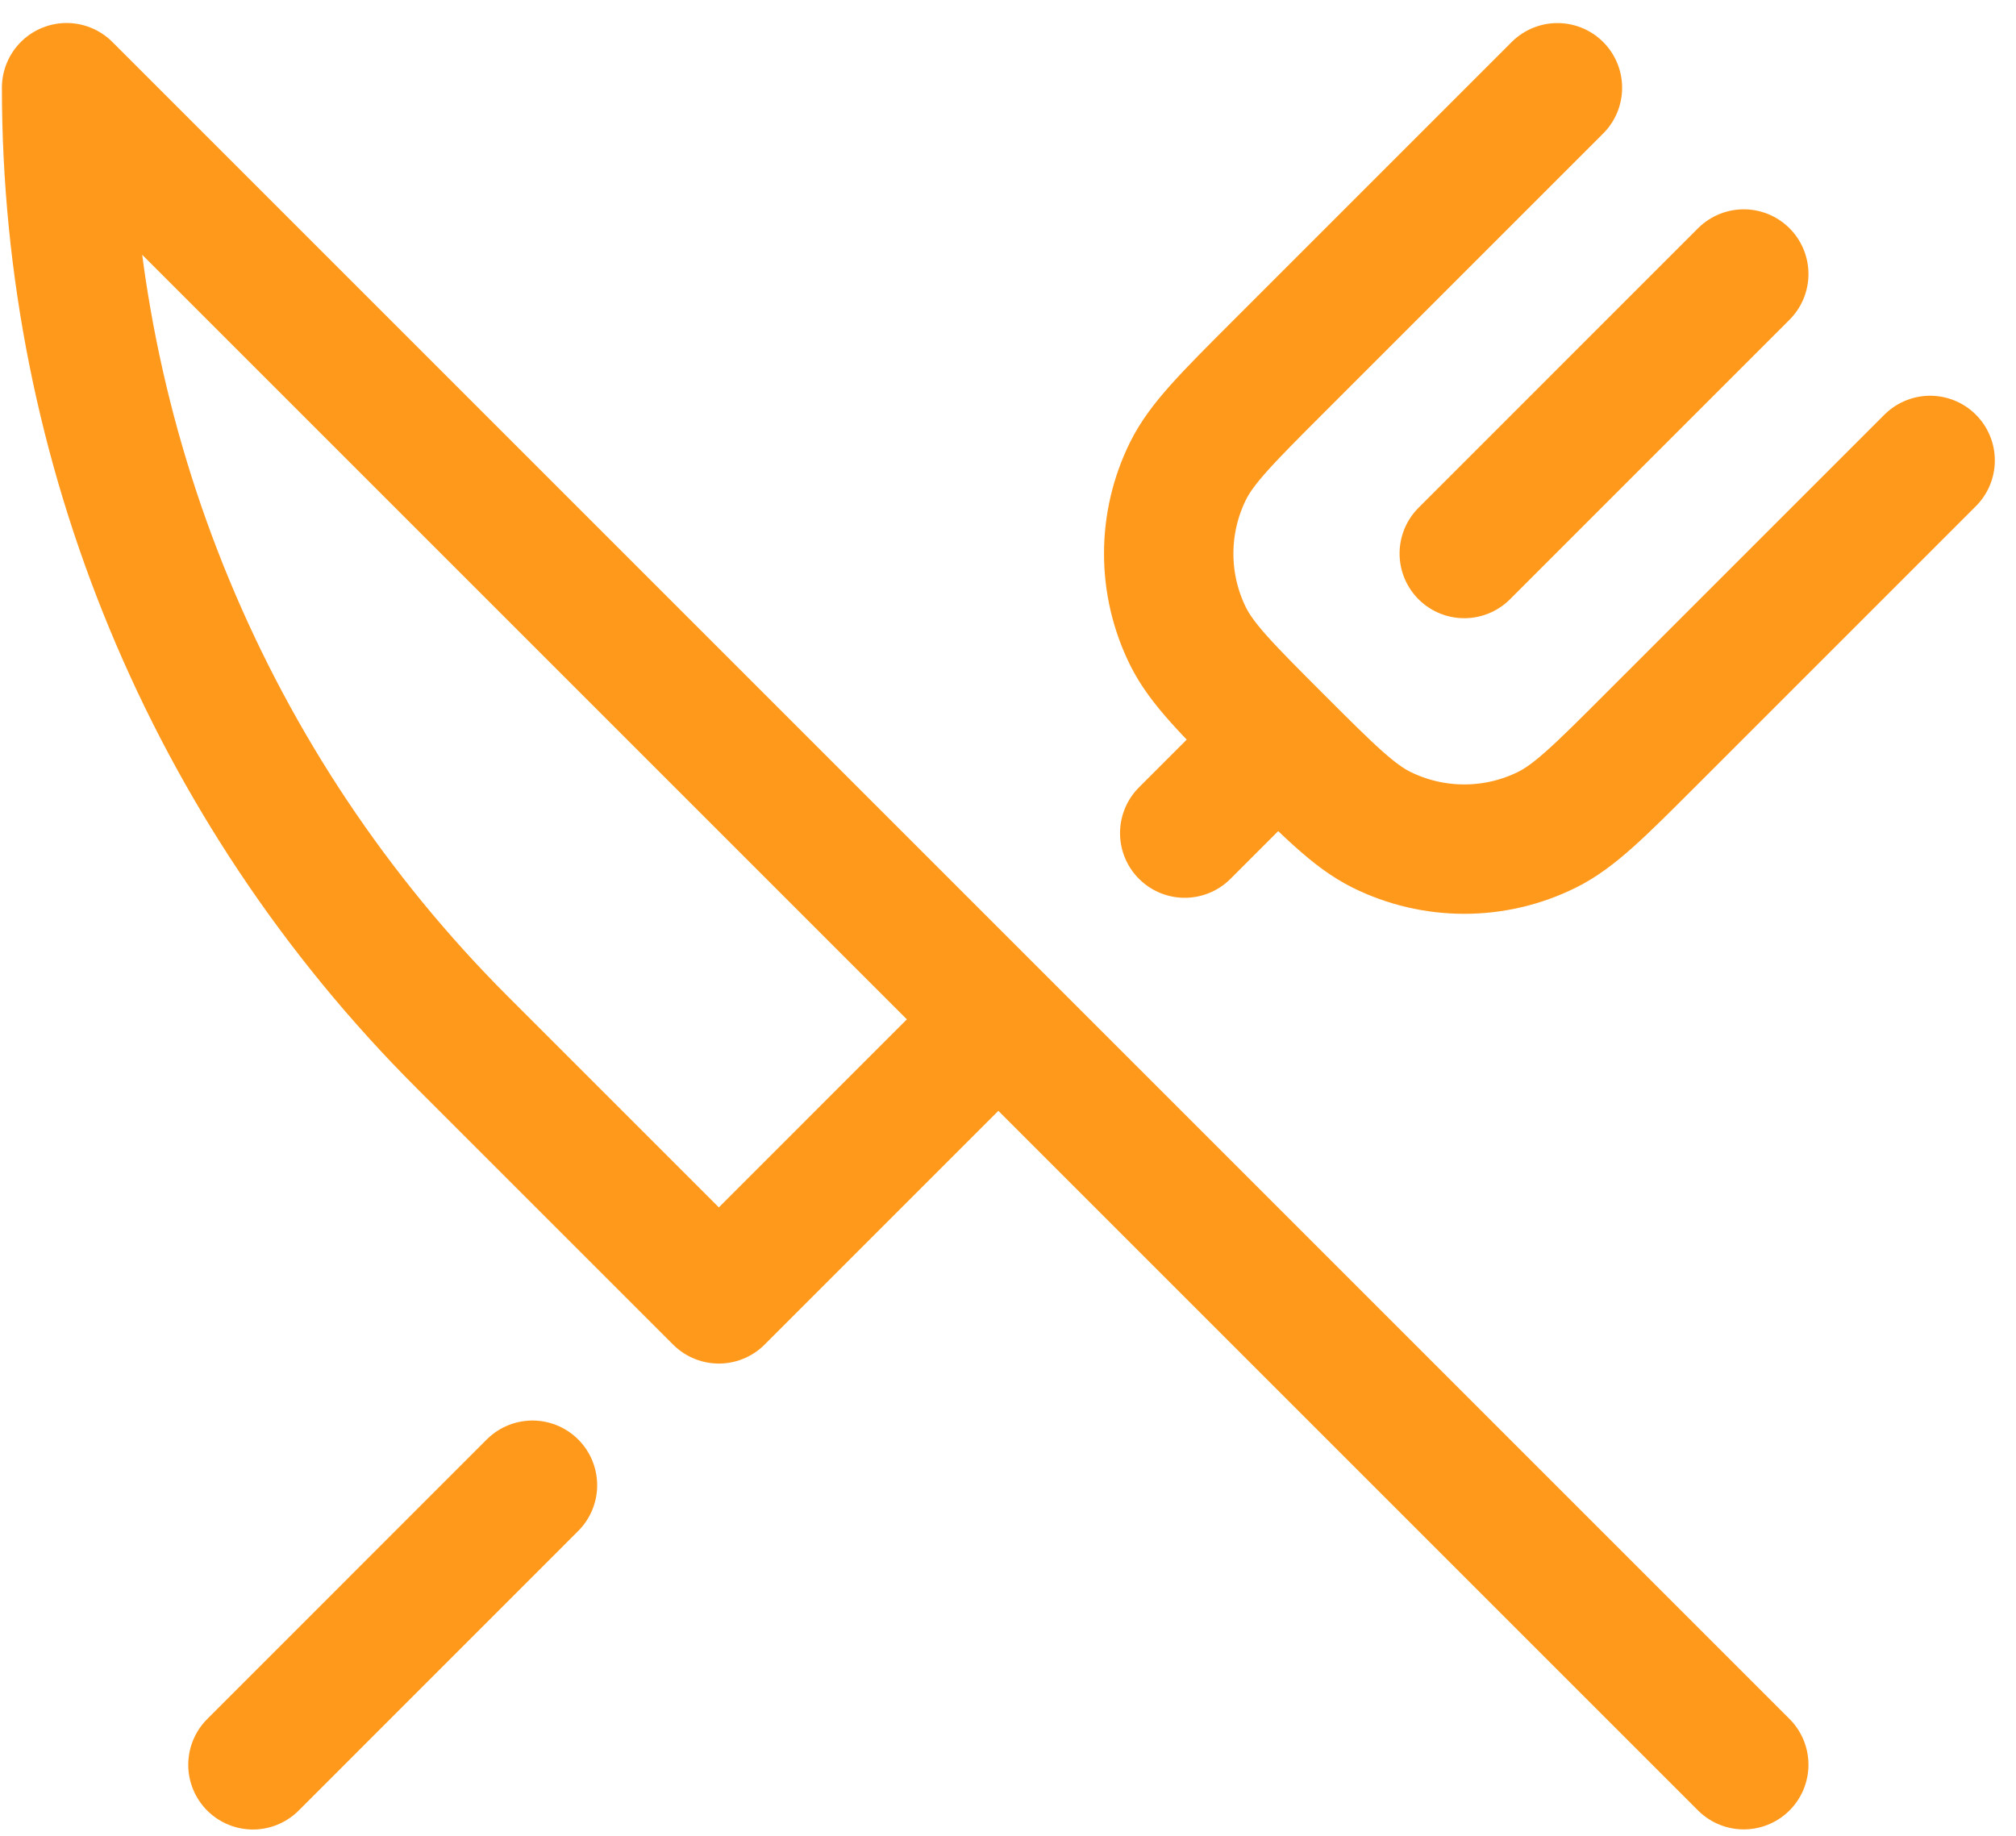 <svg width="56" height="51" viewBox="0 0 56 51" fill="none" xmlns="http://www.w3.org/2000/svg">
<path d="M7.026 49.027L14.791 41.26M35.497 20.556L32.909 23.144M35.497 20.556C34.087 19.145 33.38 18.439 33.002 17.678C32.648 16.963 32.464 16.177 32.464 15.38C32.464 14.582 32.648 13.796 33.002 13.081C33.38 12.32 34.087 11.614 35.497 10.203L43.262 2.438M35.497 20.556C36.908 21.967 37.614 22.673 38.375 23.051C39.09 23.405 39.876 23.589 40.674 23.589C41.471 23.589 42.258 23.405 42.972 23.051C43.733 22.673 44.44 21.967 45.85 20.556L53.615 12.791M48.438 7.612L40.674 15.377M48.438 49.024L27.732 28.318M27.732 28.318L1.85 2.436C1.85 12.38 5.799 21.915 12.832 28.947L19.968 36.083L27.732 28.318Z" stroke="#FF991B" stroke-width="3.594" stroke-linecap="round" stroke-linejoin="round"/>
</svg>
